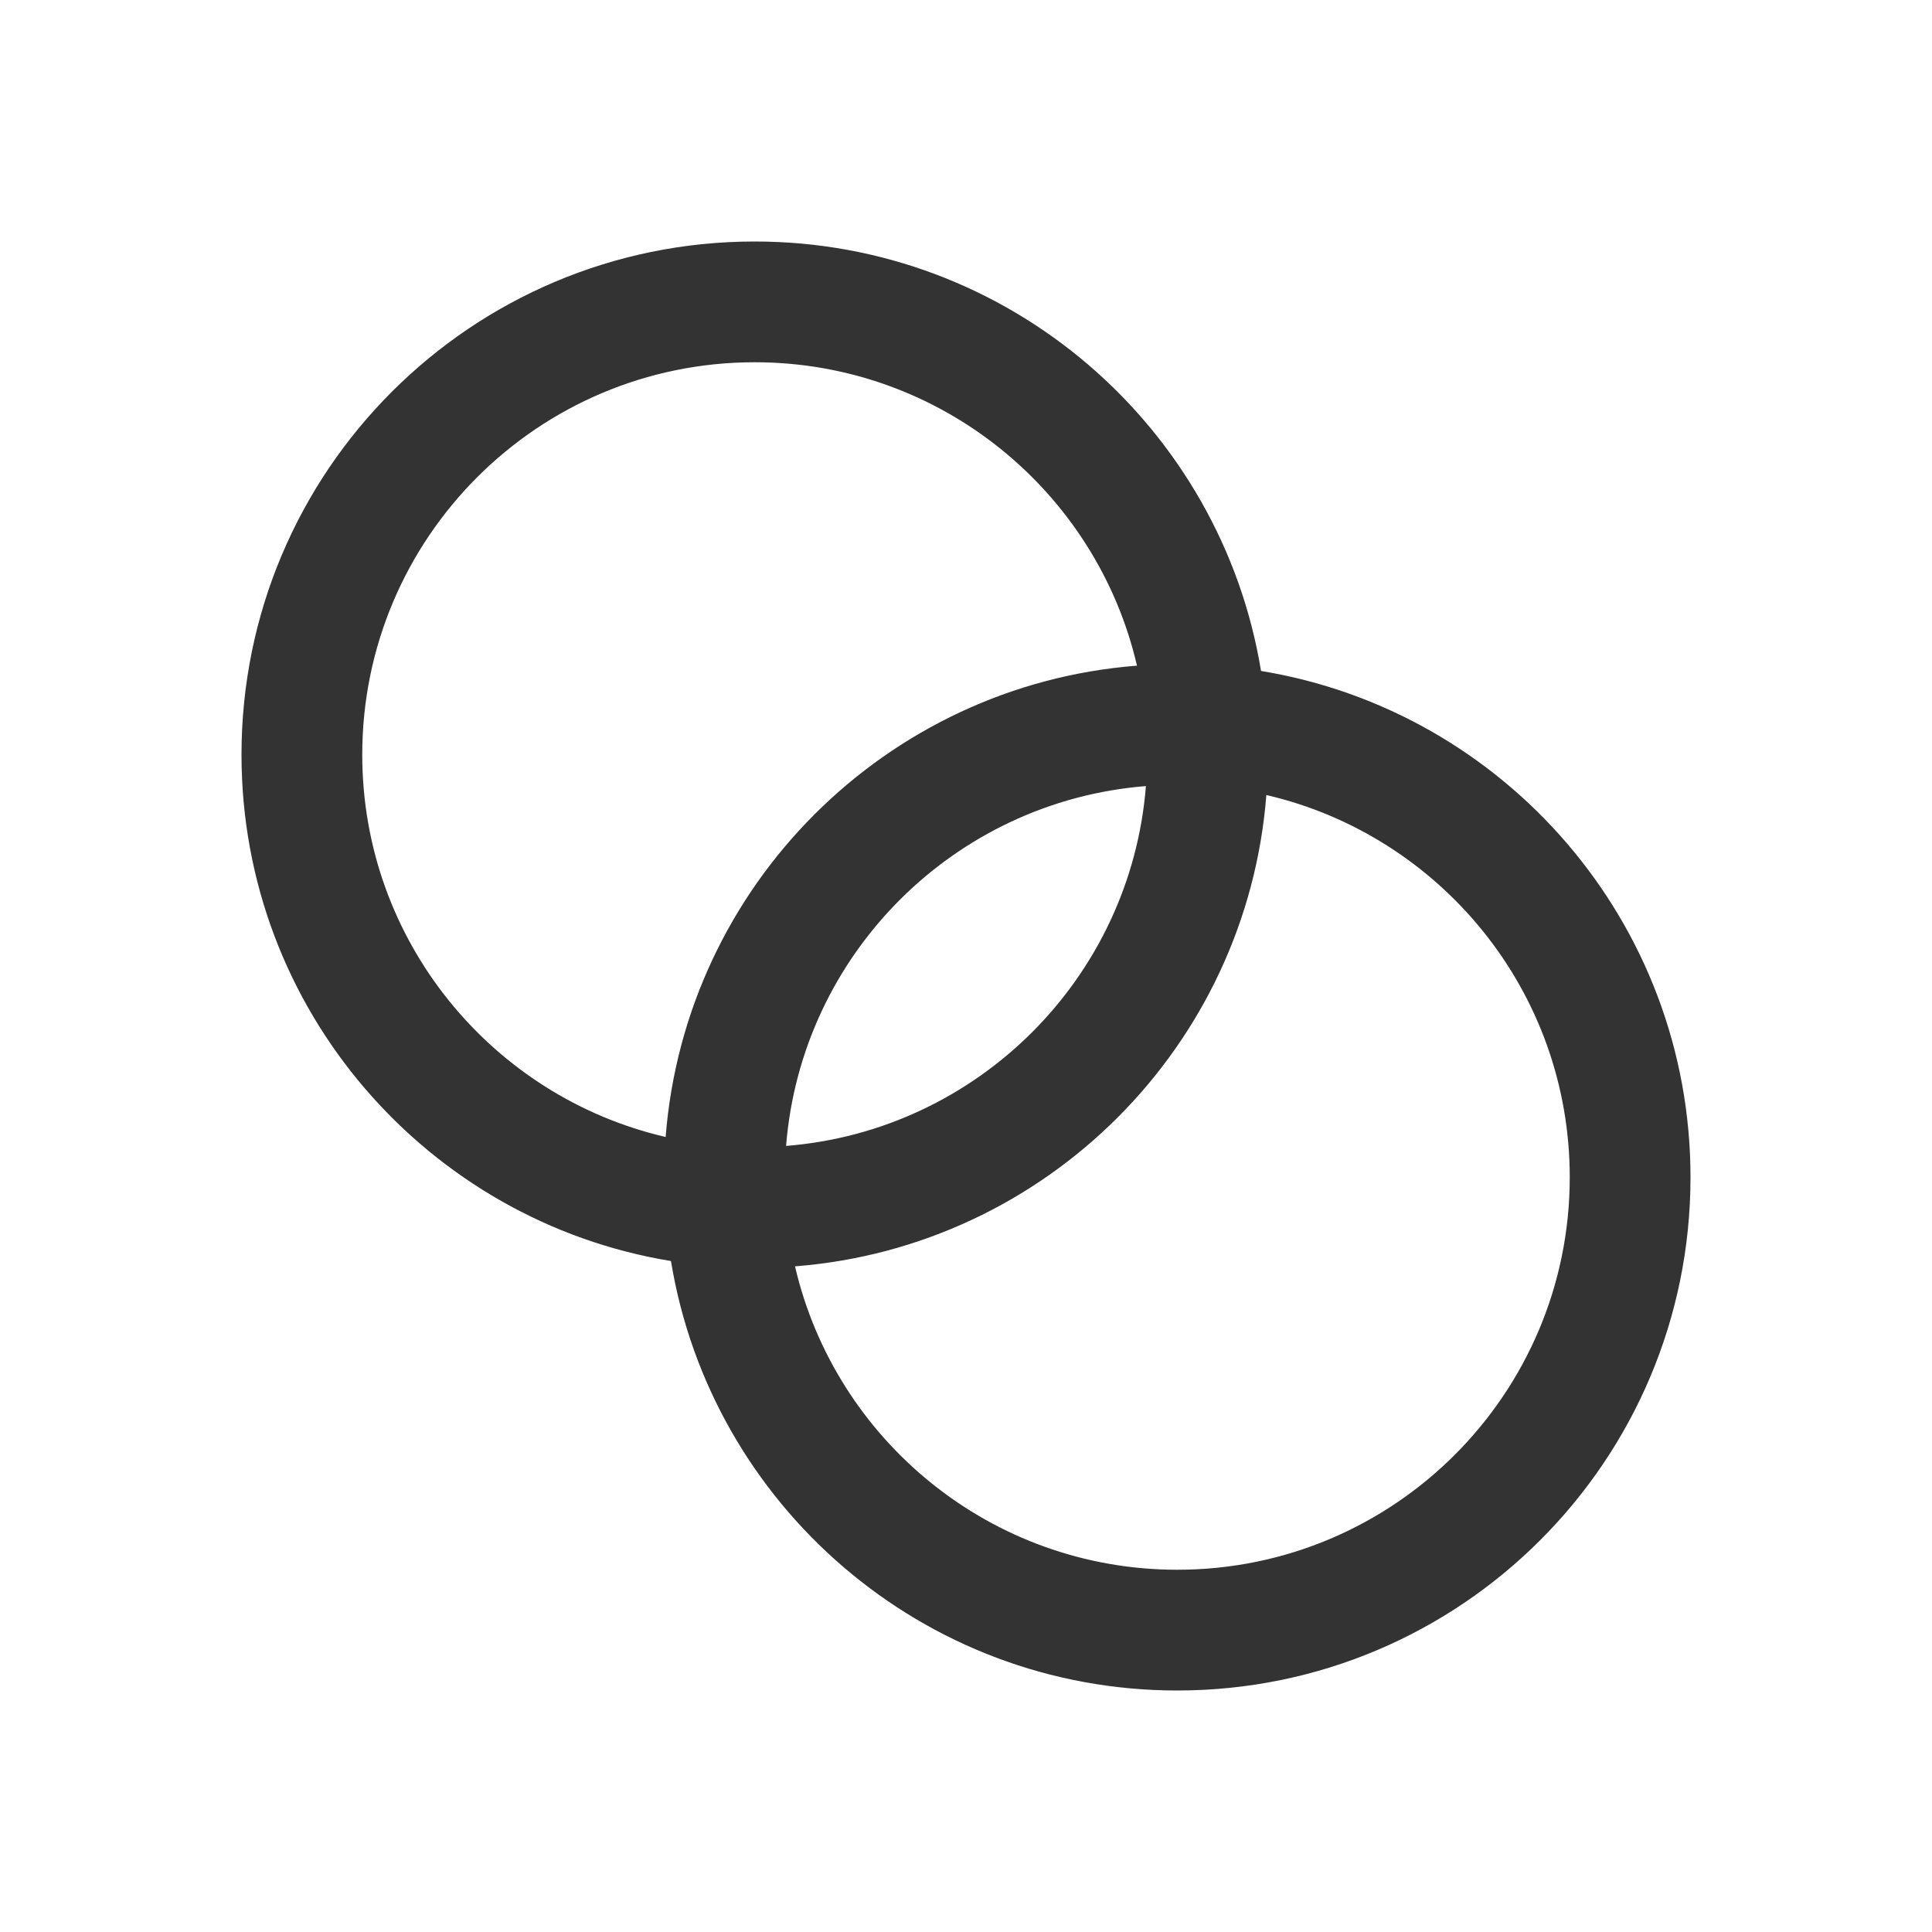 <svg width="24" height="24" viewBox="0 0 24 24" fill="none" xmlns="http://www.w3.org/2000/svg">
<path fill-rule="evenodd" clip-rule="evenodd" d="M8.335 15.665C5.309 15.169 3 12.541 3 9.375C3 5.854 5.854 3 9.375 3C12.541 3 15.169 5.309 15.665 8.335C18.691 8.831 21 11.459 21 14.625C21 18.146 18.146 21 14.625 21C11.459 21 8.831 18.691 8.335 15.665ZM9.876 15.731C10.377 17.89 12.313 19.5 14.625 19.5C17.317 19.5 19.5 17.317 19.5 14.625C19.5 12.313 17.89 10.377 15.731 9.876C15.488 12.997 12.997 15.488 9.876 15.731ZM8.269 14.124C8.512 11.003 11.003 8.512 14.124 8.269C13.623 6.11 11.687 4.5 9.375 4.5C6.683 4.5 4.5 6.683 4.5 9.375C4.5 11.687 6.11 13.623 8.269 14.124ZM9.765 14.235C12.146 14.046 14.046 12.146 14.235 9.765C11.854 9.954 9.954 11.854 9.765 14.235Z" fill="#333333"/>
</svg>
